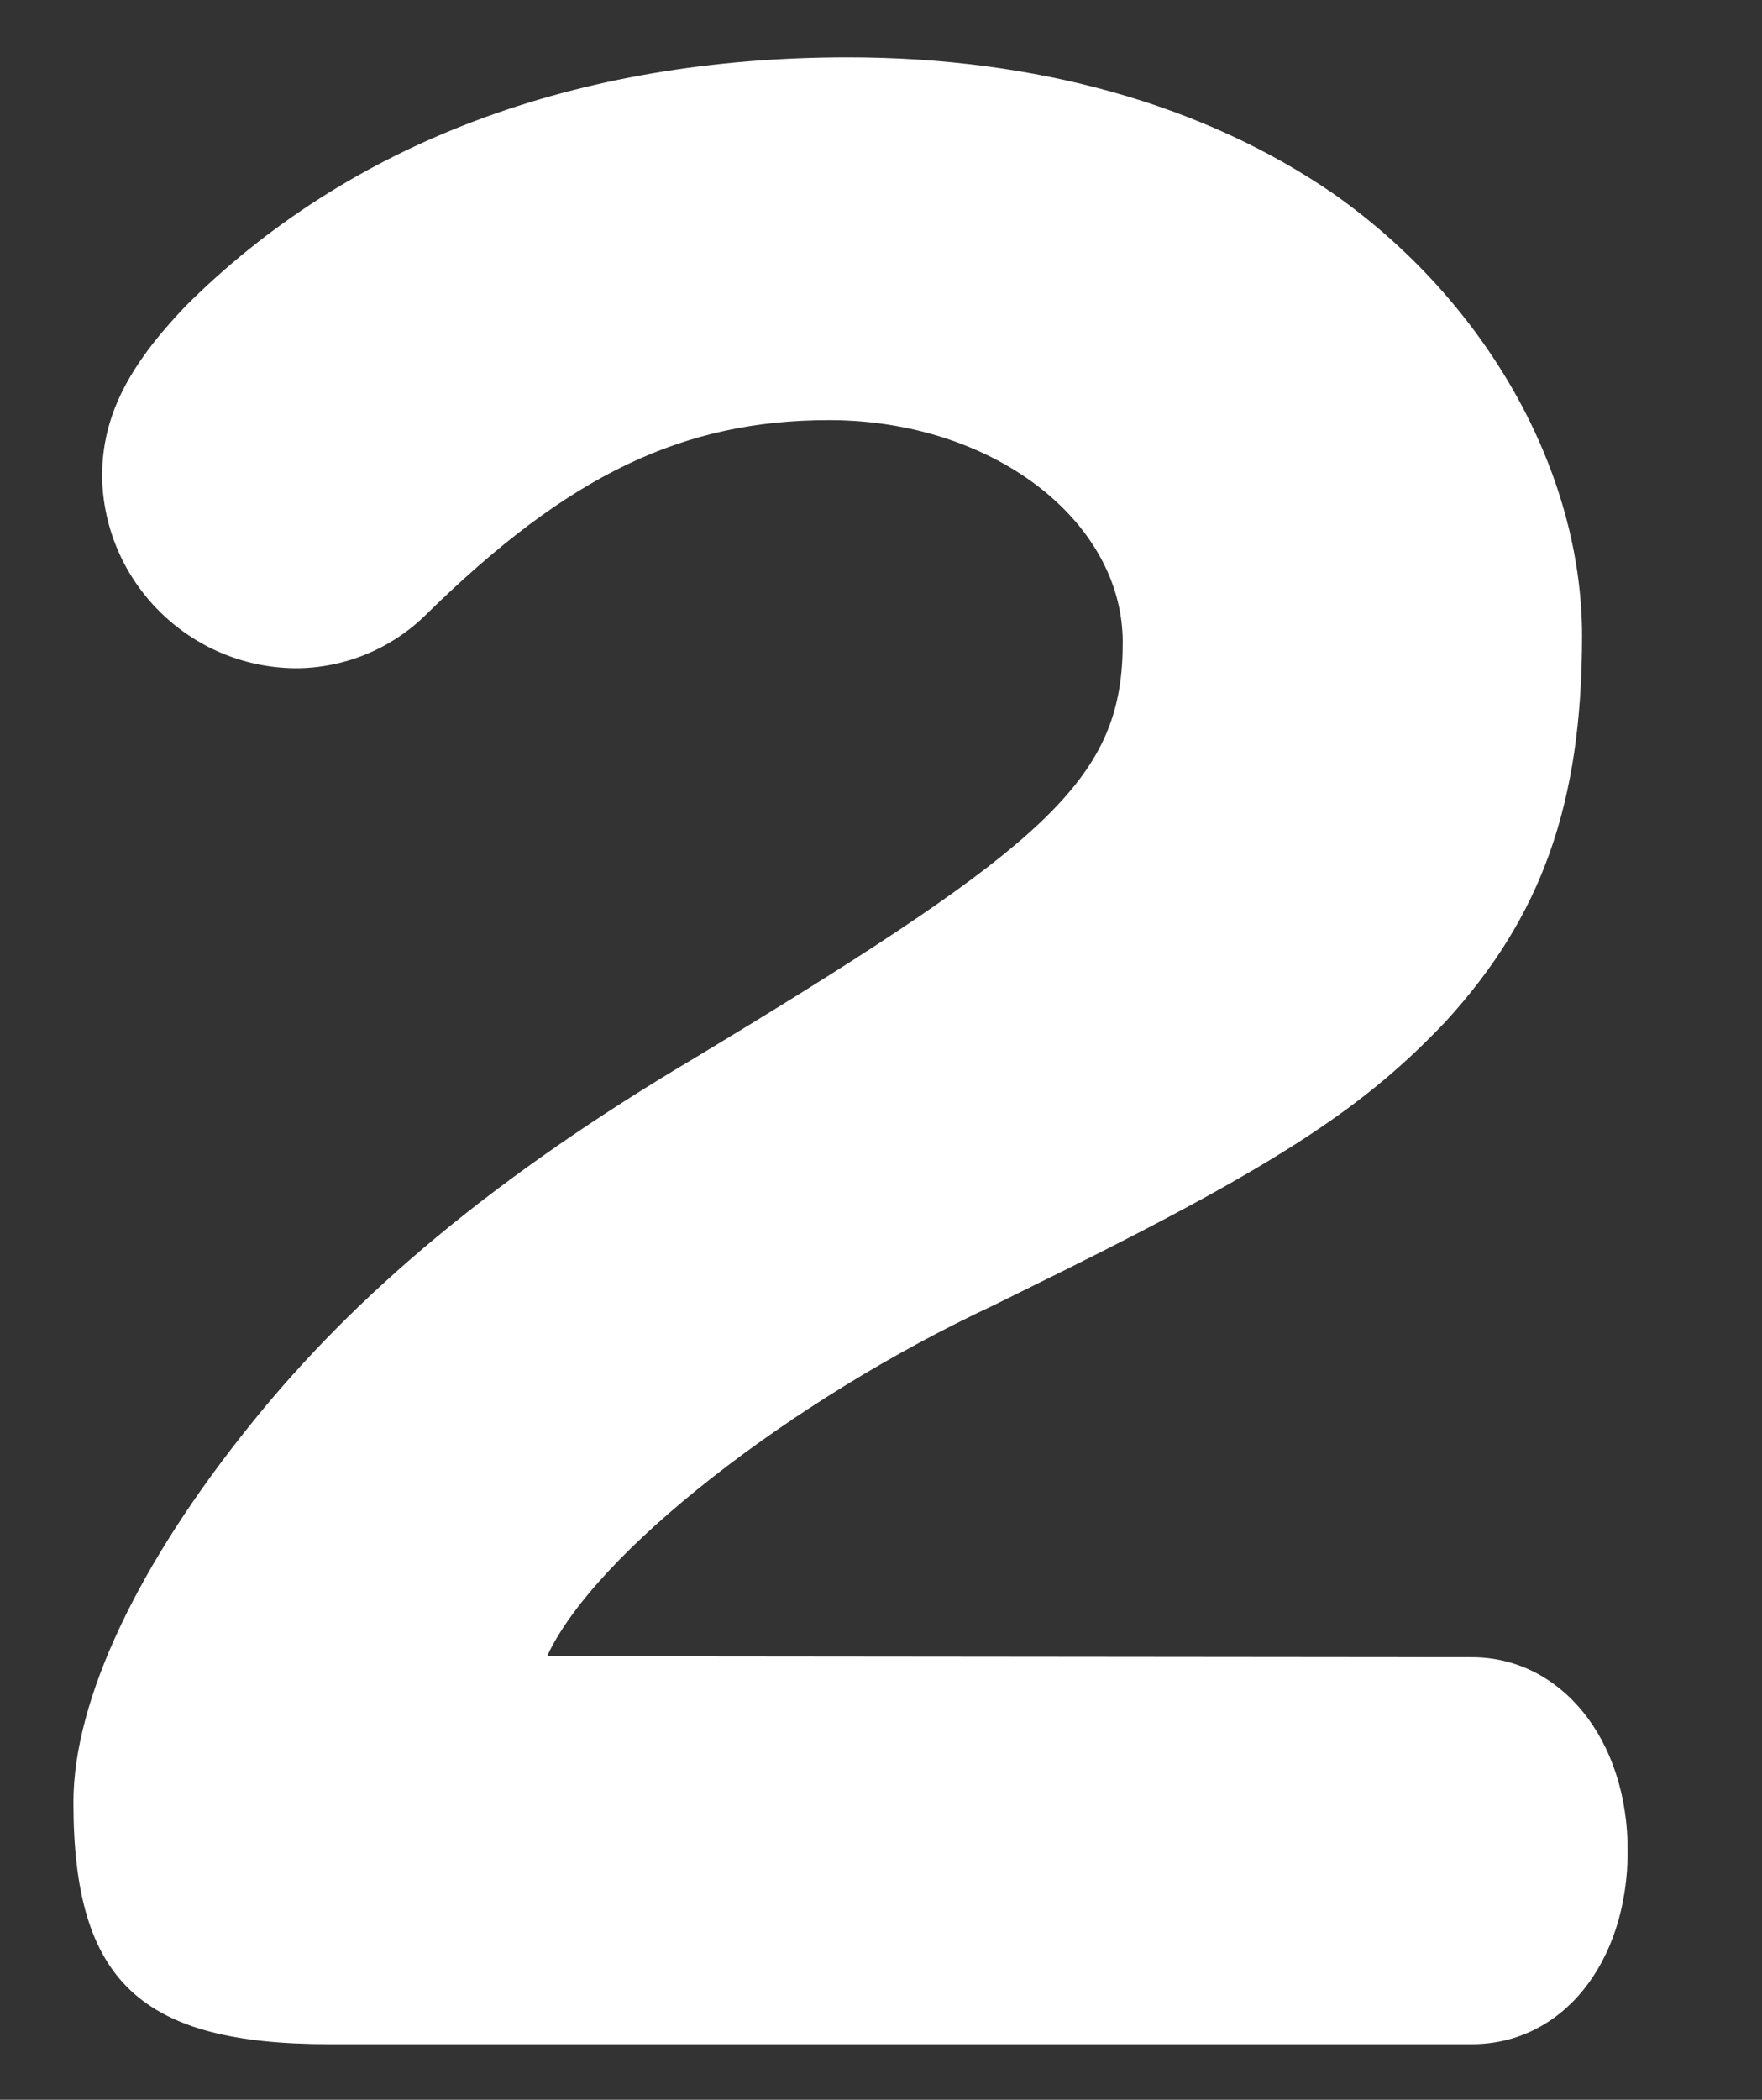 <?xml version="1.0" encoding="utf-8"?>
<!-- Generator: Adobe Illustrator 25.3.1, SVG Export Plug-In . SVG Version: 6.00 Build 0)  -->
<svg version="1.1" id="レイヤー_3" xmlns="http://www.w3.org/2000/svg" xmlns:xlink="http://www.w3.org/1999/xlink" x="0px"
	 y="0px" width="196.8px" height="234.4px" viewBox="0 0 196.8 234.4" style="enable-background:new 0 0 196.8 234.4;"
	 xml:space="preserve">
<rect x="0" y="0" width="196.8" height="234.4" fill="#333333" stroke="none"/>
<style type="text/css">
	.st0{fill:#FFFFFF;}
</style>
<path class="st0" d="M61.1,184.9c5.3-11.5,27.2-28.6,49.9-39.2l7.5-3.7c24.8-12.3,34.2-18.7,43-28c10.7-11.7,15.2-24.3,15.2-43
	c0-18.4-10.7-37.4-27.8-49.4c-14.4-9.9-33.1-15.2-54.2-15.2c-30.4,0-55.8,9.6-74,27.8c-6.4,6.7-9.3,12.3-9.3,19
	c0.2,11.8,9.8,21.3,21.6,21.4c5.5,0,10.8-2.2,14.7-6.1c15.8-15.5,28.6-21.6,44.9-21.6c18.2,0,32.8,11.2,32.8,24.8
	c0,14.4-7.2,21.6-41.7,42.7l-6.1,3.7C55.5,131.2,39.8,144.3,28,159c-12.5,15.5-19.8,30.7-19.8,42.2c0,20,7.5,27,28.6,27h127.6
	c10.1,0,17.4-9.1,17.4-21.6s-7.5-21.6-17.4-21.6L61.1,184.9z"/>
</svg>
